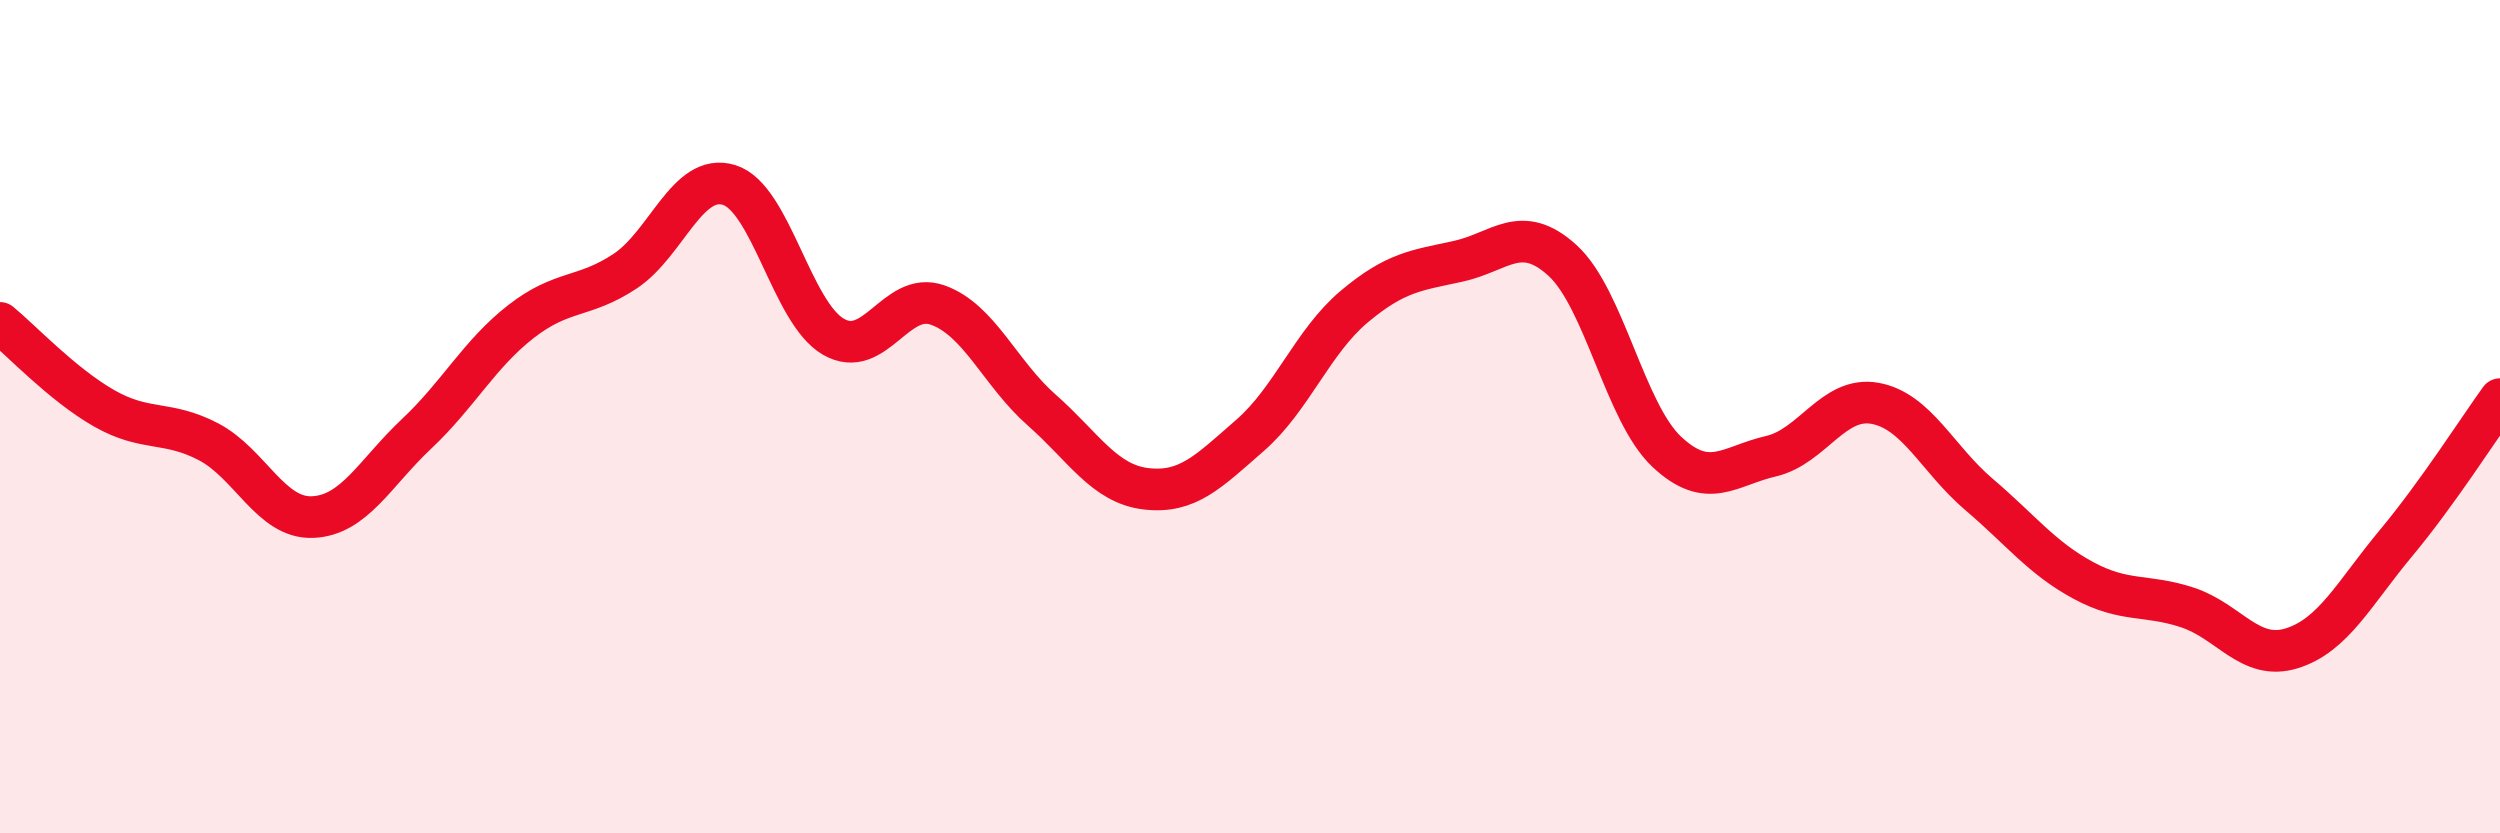 
    <svg width="60" height="20" viewBox="0 0 60 20" xmlns="http://www.w3.org/2000/svg">
      <path
        d="M 0,7.75 C 0.5,8.16 1.5,9.23 2.5,9.8 C 3.5,10.37 4,10.08 5,10.6 C 6,11.12 6.5,12.45 7.5,12.41 C 8.5,12.37 9,11.35 10,10.41 C 11,9.47 11.5,8.5 12.5,7.72 C 13.5,6.94 14,7.17 15,6.51 C 16,5.85 16.5,4.13 17.5,4.44 C 18.5,4.75 19,7.5 20,8.08 C 21,8.66 21.5,6.97 22.5,7.32 C 23.5,7.67 24,8.96 25,9.84 C 26,10.72 26.5,11.61 27.5,11.73 C 28.5,11.85 29,11.32 30,10.45 C 31,9.58 31.5,8.2 32.5,7.36 C 33.5,6.52 34,6.49 35,6.27 C 36,6.05 36.5,5.34 37.5,6.25 C 38.5,7.16 39,9.9 40,10.84 C 41,11.78 41.5,11.18 42.5,10.95 C 43.5,10.72 44,9.5 45,9.68 C 46,9.86 46.5,11.02 47.5,11.87 C 48.5,12.72 49,13.39 50,13.93 C 51,14.47 51.5,14.25 52.5,14.58 C 53.5,14.91 54,15.87 55,15.56 C 56,15.25 56.5,14.24 57.5,13.04 C 58.5,11.84 59.5,10.27 60,9.58L60 20L0 20Z"
        fill="#EB0A25"
        opacity="0.1"
        stroke-linecap="round"
        stroke-linejoin="round"
      />
      <path
        d="M 0,7.75 C 0.5,8.16 1.5,9.23 2.5,9.8 C 3.5,10.37 4,10.08 5,10.6 C 6,11.12 6.5,12.45 7.5,12.41 C 8.5,12.37 9,11.35 10,10.41 C 11,9.47 11.5,8.5 12.5,7.72 C 13.5,6.94 14,7.17 15,6.51 C 16,5.85 16.5,4.13 17.5,4.44 C 18.5,4.75 19,7.5 20,8.08 C 21,8.66 21.5,6.97 22.5,7.32 C 23.5,7.67 24,8.96 25,9.84 C 26,10.72 26.5,11.61 27.5,11.73 C 28.5,11.85 29,11.32 30,10.45 C 31,9.58 31.5,8.2 32.5,7.36 C 33.5,6.52 34,6.49 35,6.27 C 36,6.05 36.5,5.34 37.5,6.25 C 38.5,7.16 39,9.9 40,10.84 C 41,11.78 41.5,11.18 42.5,10.95 C 43.5,10.72 44,9.5 45,9.68 C 46,9.86 46.5,11.02 47.5,11.87 C 48.5,12.72 49,13.39 50,13.93 C 51,14.47 51.5,14.25 52.5,14.58 C 53.5,14.91 54,15.87 55,15.56 C 56,15.25 56.5,14.24 57.5,13.04 C 58.5,11.84 59.5,10.27 60,9.58"
        stroke="#EB0A25"
        stroke-width="1"
        fill="none"
        stroke-linecap="round"
        stroke-linejoin="round"
      />
    </svg>
  